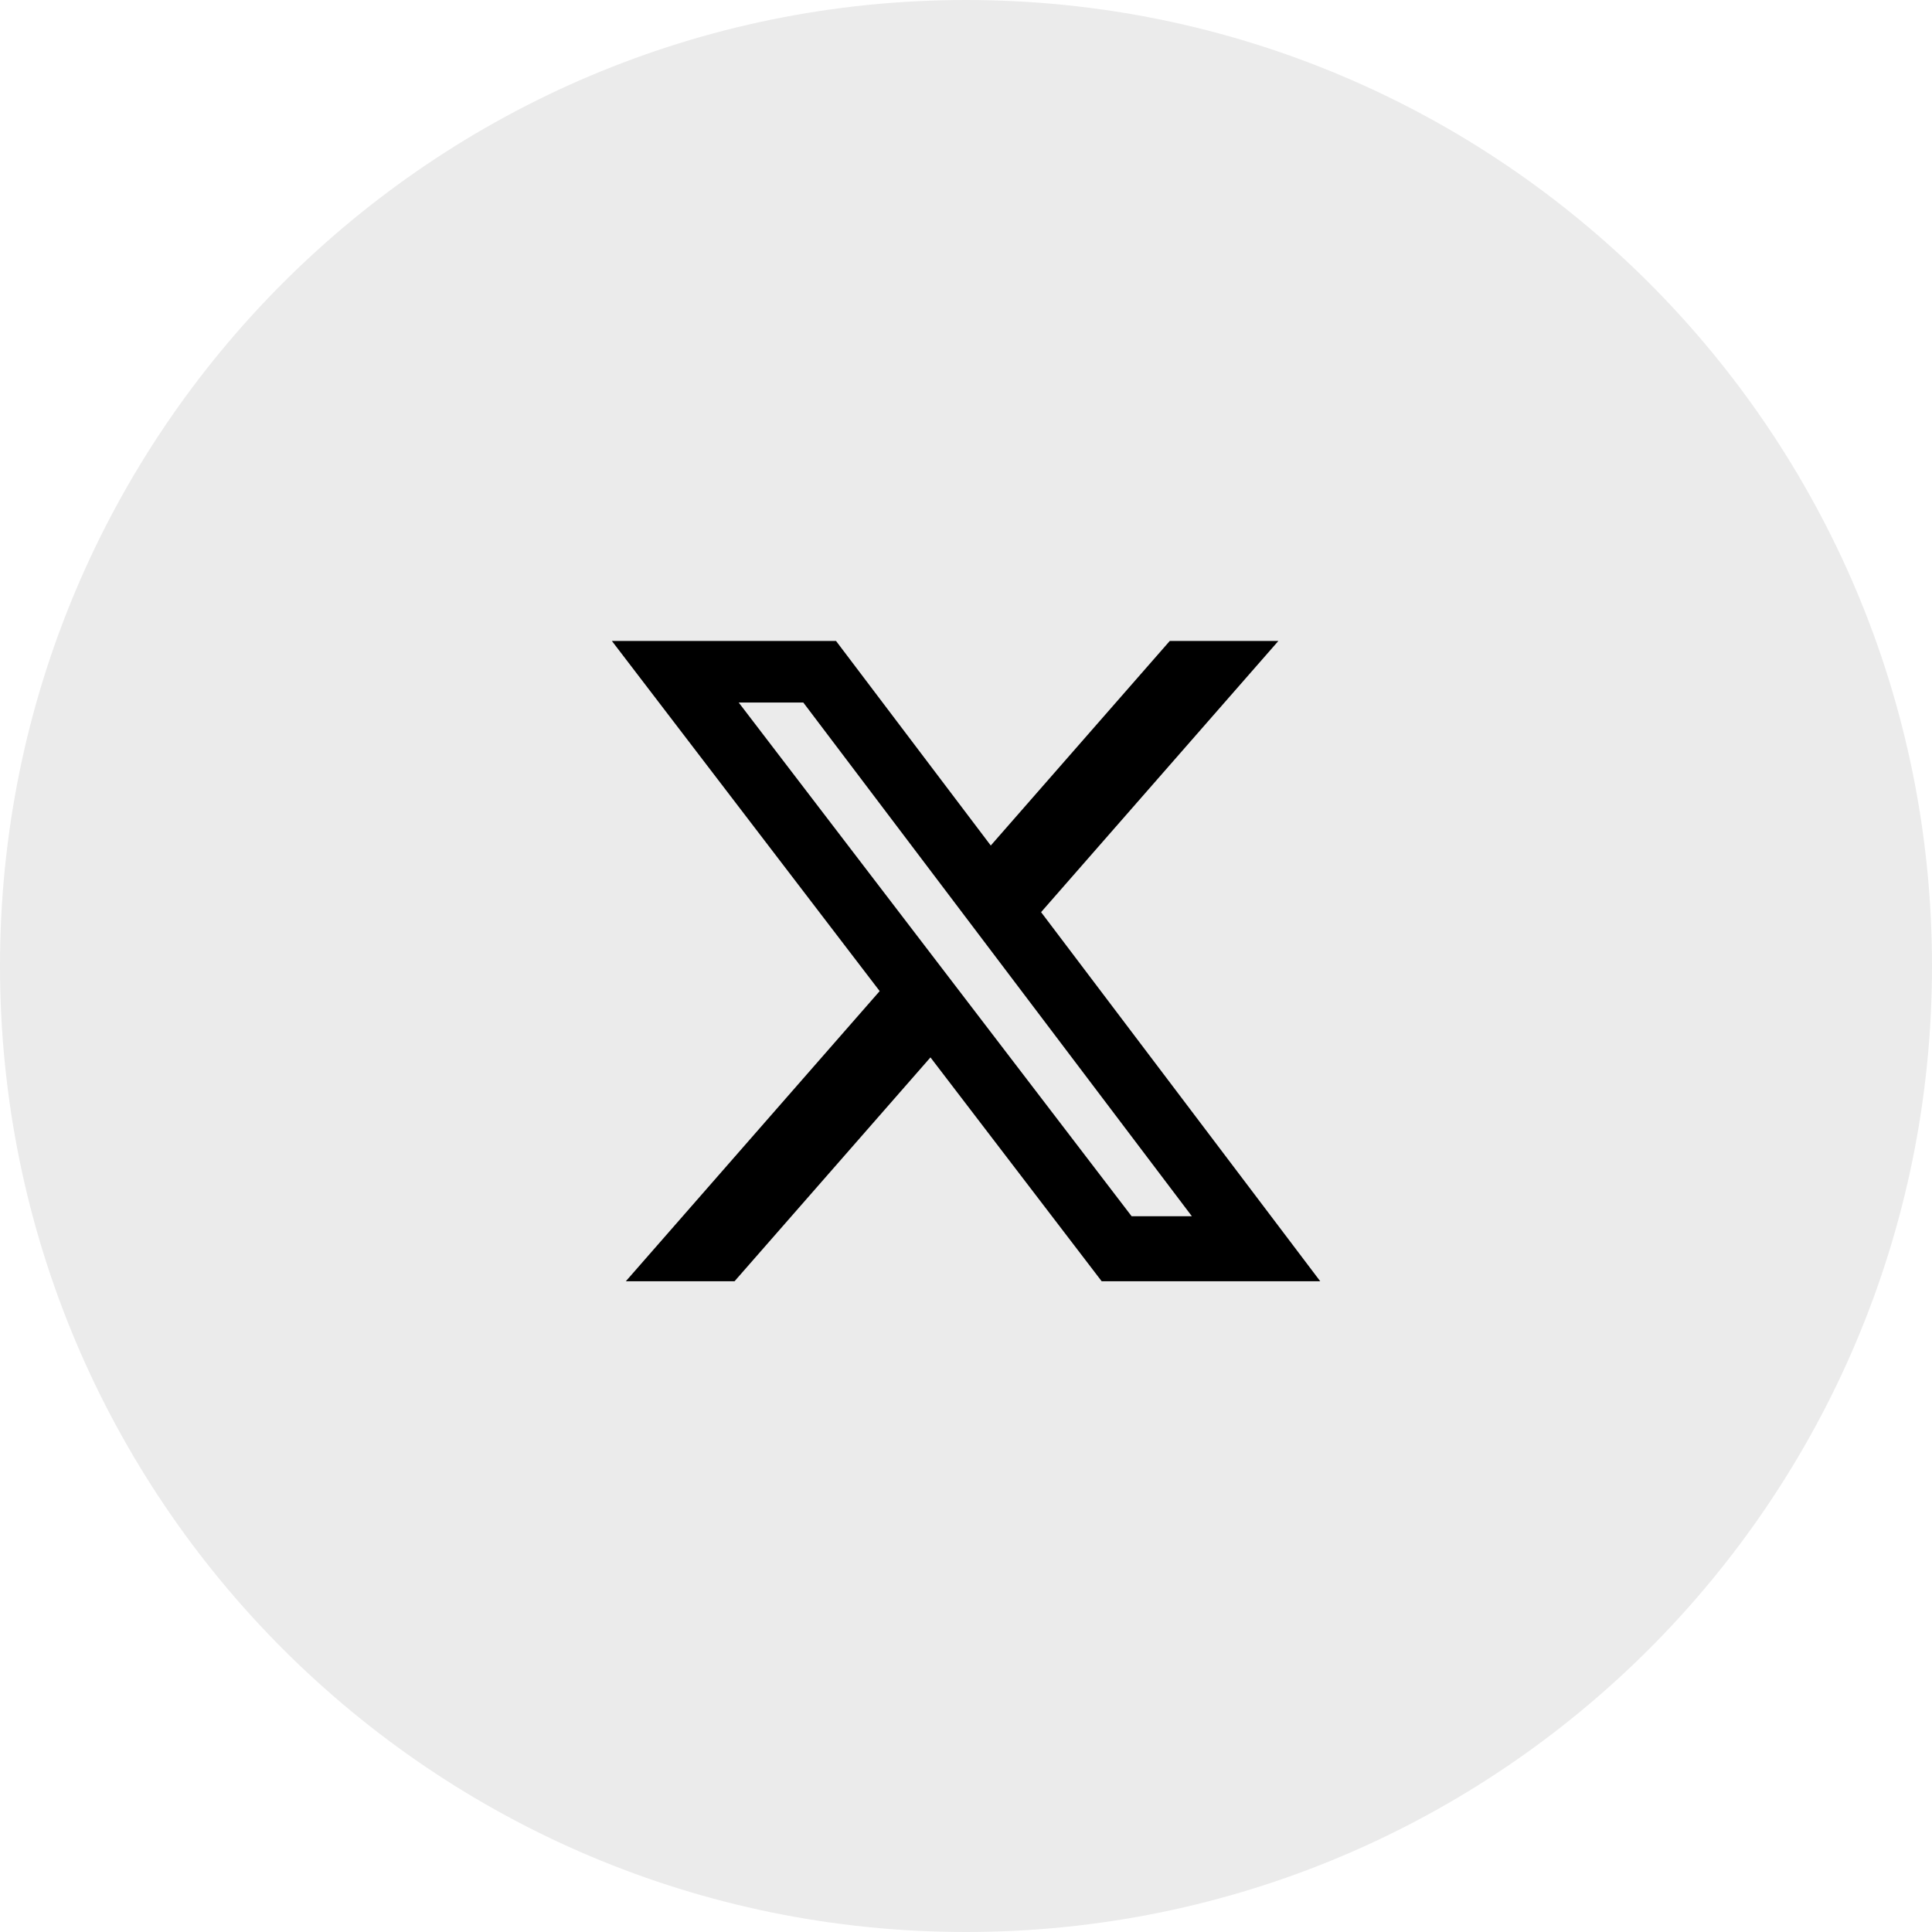 <svg width="40" height="40" viewBox="0 0 40 40" fill="none" xmlns="http://www.w3.org/2000/svg">
<g clip-path="url(#clip0_345_4551)">
<path d="M0 20C0 8.954 8.954 0 20 0V0C31.046 0 40 8.954 40 20V20C40 31.046 31.046 40 20 40V40C8.954 40 0 31.046 0 20V20Z" fill="black" fill-opacity="0.08"/>
<path d="M18.888 21.563L14.981 26.027H14.059L18.589 20.849L18.859 20.542L18.61 20.216L13.68 13.77H17.06L20.114 17.807L20.485 18.297L20.889 17.835L24.446 13.77H25.366L21.178 18.556L20.91 18.862L21.156 19.187L26.329 26.027H23.056L19.661 21.588L19.29 21.103L18.888 21.563ZM23.032 25.485L23.183 25.681H23.43H24.676H25.681L25.075 24.879L17.03 14.243L16.88 14.045H16.632H15.294H14.282L14.897 14.849L23.032 25.485Z" fill="black" stroke="black"/>
</g>
<defs>
<clipPath id="clip0_345_4551">
<path d="M0 20C0 8.954 8.954 0 20 0V0C31.046 0 40 8.954 40 20V20C40 31.046 31.046 40 20 40V40C8.954 40 0 31.046 0 20V20Z" fill="white"/>
</clipPath>
</defs>
</svg>
